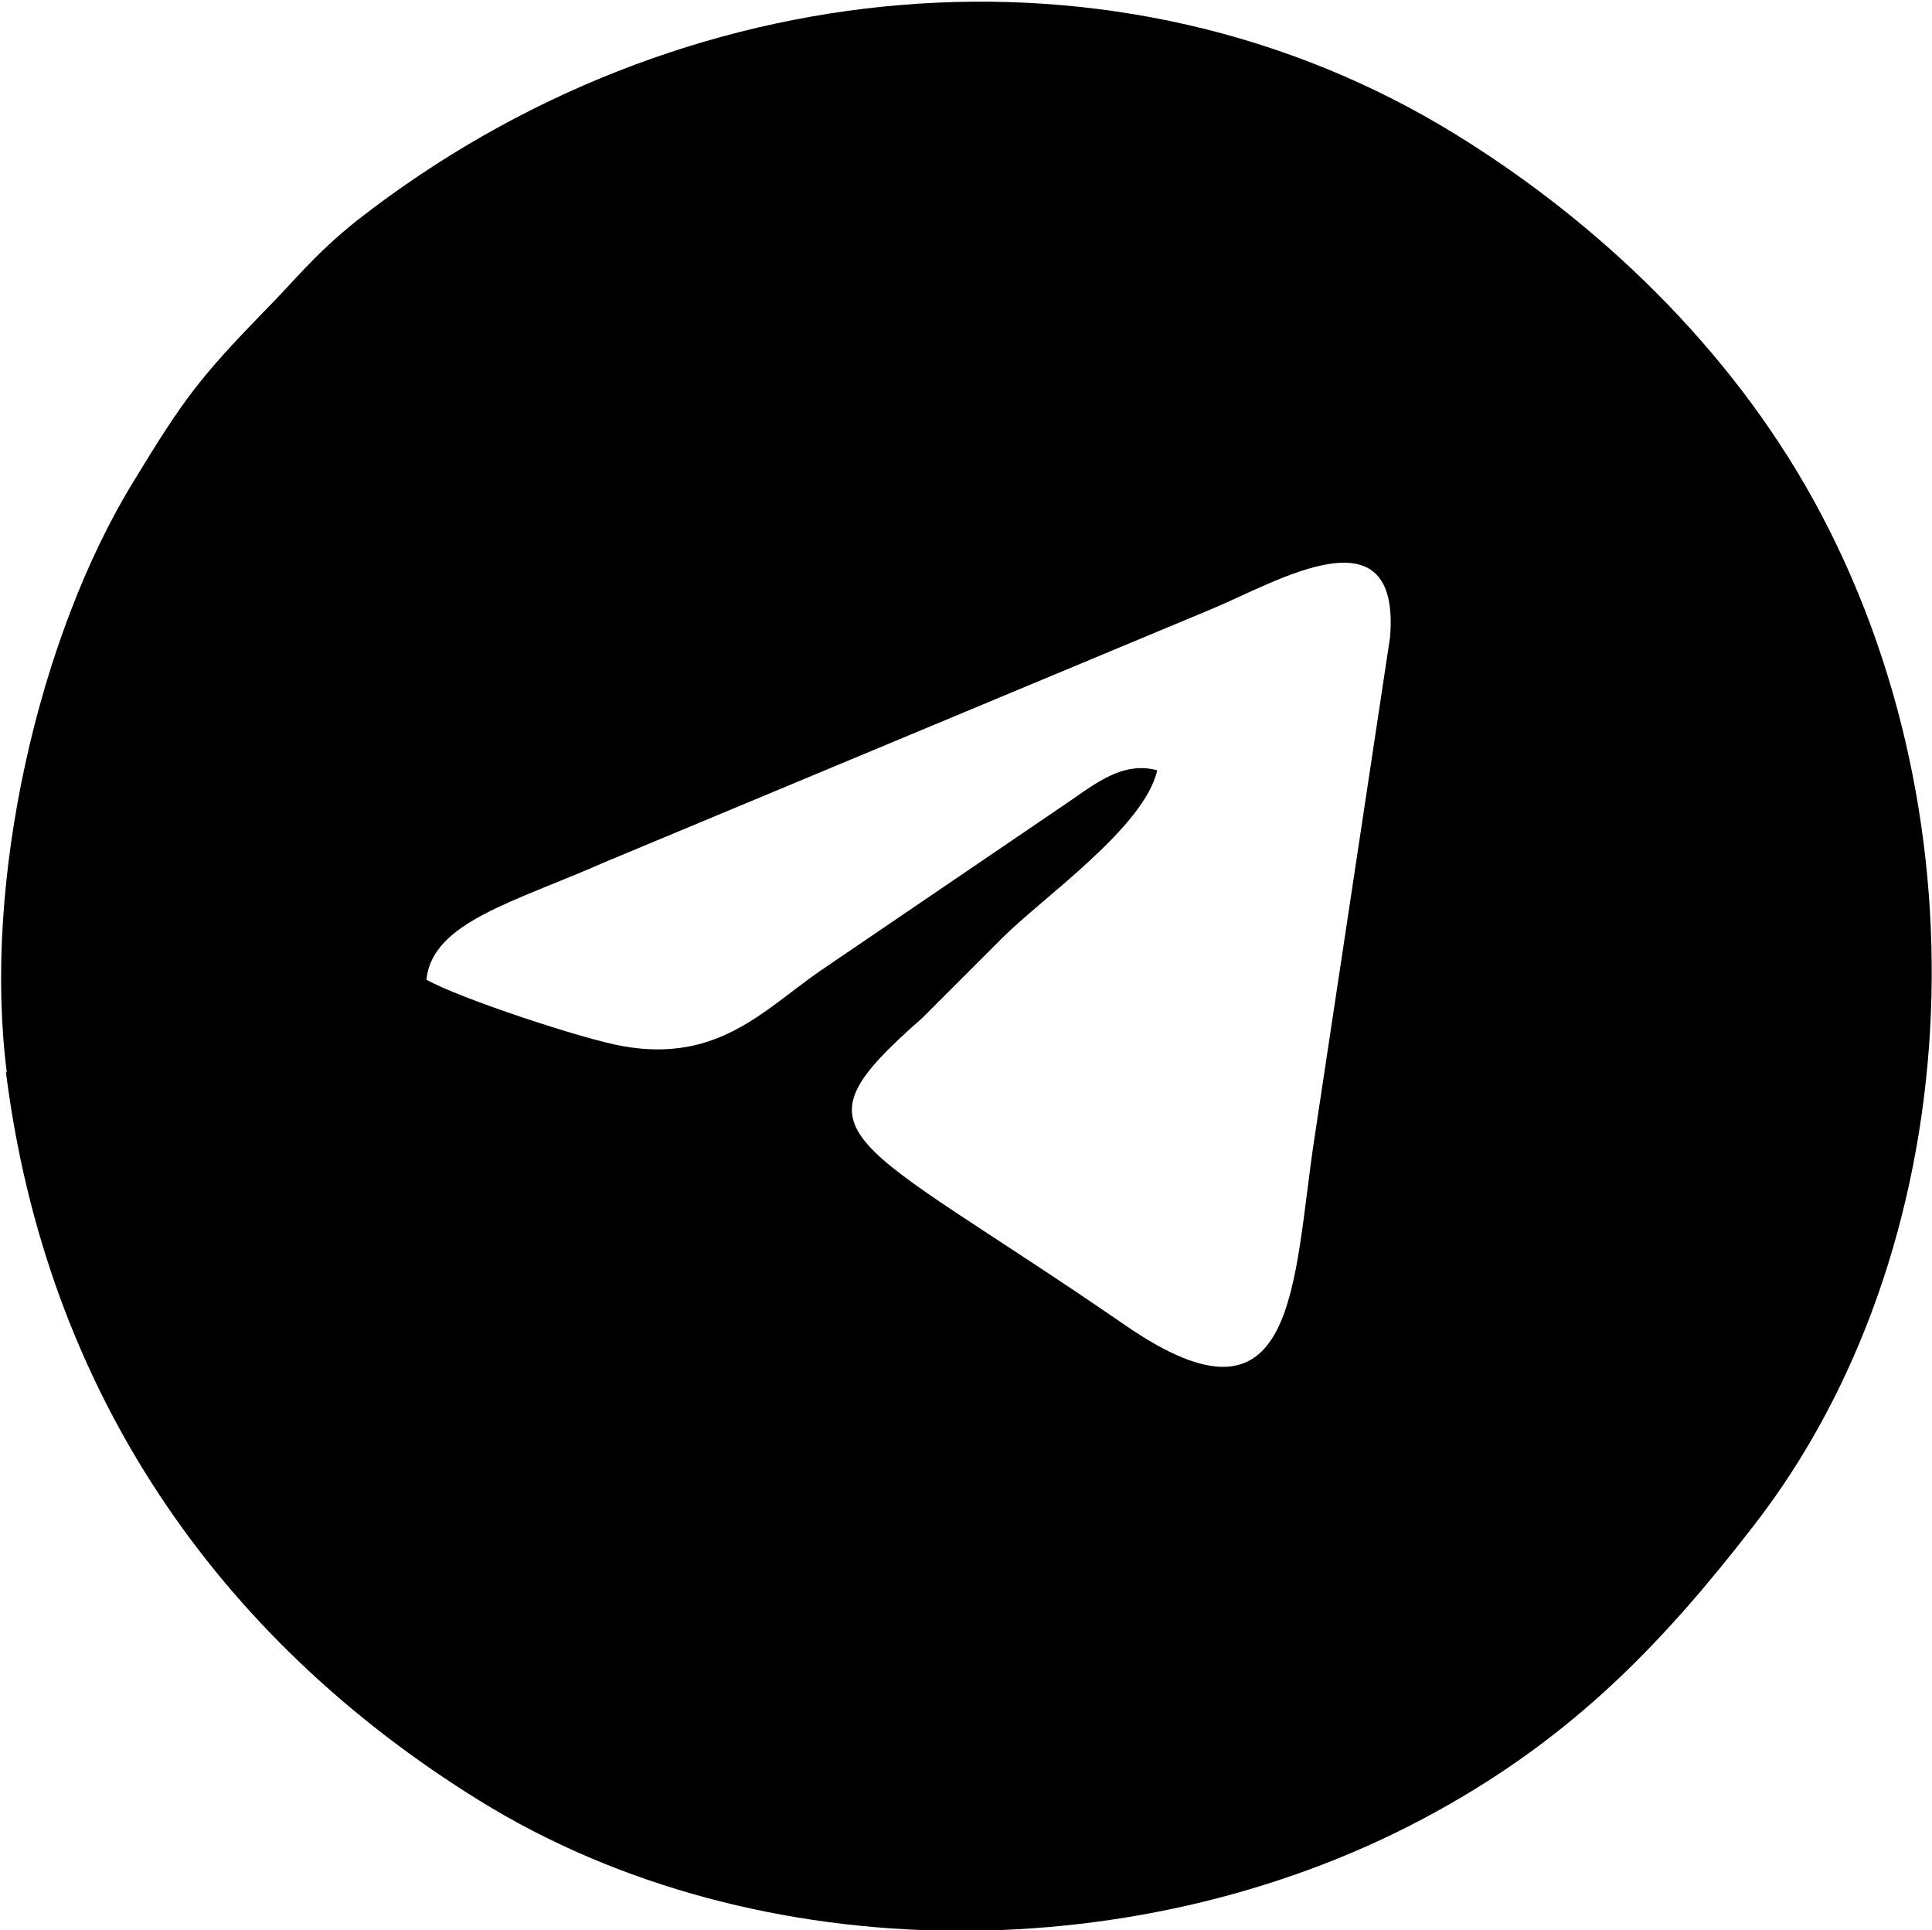 <?xml version="1.0" encoding="UTF-8"?> <!-- Creator: CorelDRAW 2020 (64-Bit) --> <svg xmlns="http://www.w3.org/2000/svg" xmlns:xlink="http://www.w3.org/1999/xlink" xmlns:xodm="http://www.corel.com/coreldraw/odm/2003" xml:space="preserve" width="5.817mm" height="5.81mm" style="shape-rendering:geometricPrecision; text-rendering:geometricPrecision; image-rendering:optimizeQuality; fill-rule:evenodd; clip-rule:evenodd" viewBox="0 0 19.75 19.72"> <defs> <style type="text/css"> <![CDATA[ .fil0 {fill:black} ]]> </style> </defs> <g id="Слой_x0020_1">  <path class="fil0" d="M4.36 10c0.07,-0.58 0.89,-0.78 1.82,-1.19l6.21 -2.59c0.65,-0.27 1.93,-1.05 1.82,0.29l-0.77 5.1c-0.23,1.49 -0.16,3.16 -1.94,1.93 -2.86,-1.97 -3.47,-1.91 -2.07,-3.14l0.82 -0.82c0.41,-0.41 1.45,-1.13 1.58,-1.71 -0.37,-0.1 -0.66,0.16 -0.96,0.36l-2.5 1.7c-0.57,0.4 -1.04,0.93 -2,0.76 -0.41,-0.07 -1.7,-0.5 -2.01,-0.68zm-4.3 0.95c0.41,3.26 2.16,5.79 4.84,7.45 2.86,1.77 6.83,1.74 9.77,0.12 1.44,-0.79 2.35,-1.76 3.25,-2.92 2.19,-2.81 2.43,-7.21 0.62,-10.49 -0.86,-1.56 -2.2,-2.84 -3.66,-3.74 -3.44,-2.12 -7.93,-1.7 -11.23,0.88 -0.44,0.35 -0.65,0.63 -0.96,0.94 -0.64,0.66 -0.81,0.88 -1.32,1.72 -0.98,1.59 -1.55,4.11 -1.3,6.05z"></path> </g> </svg> 